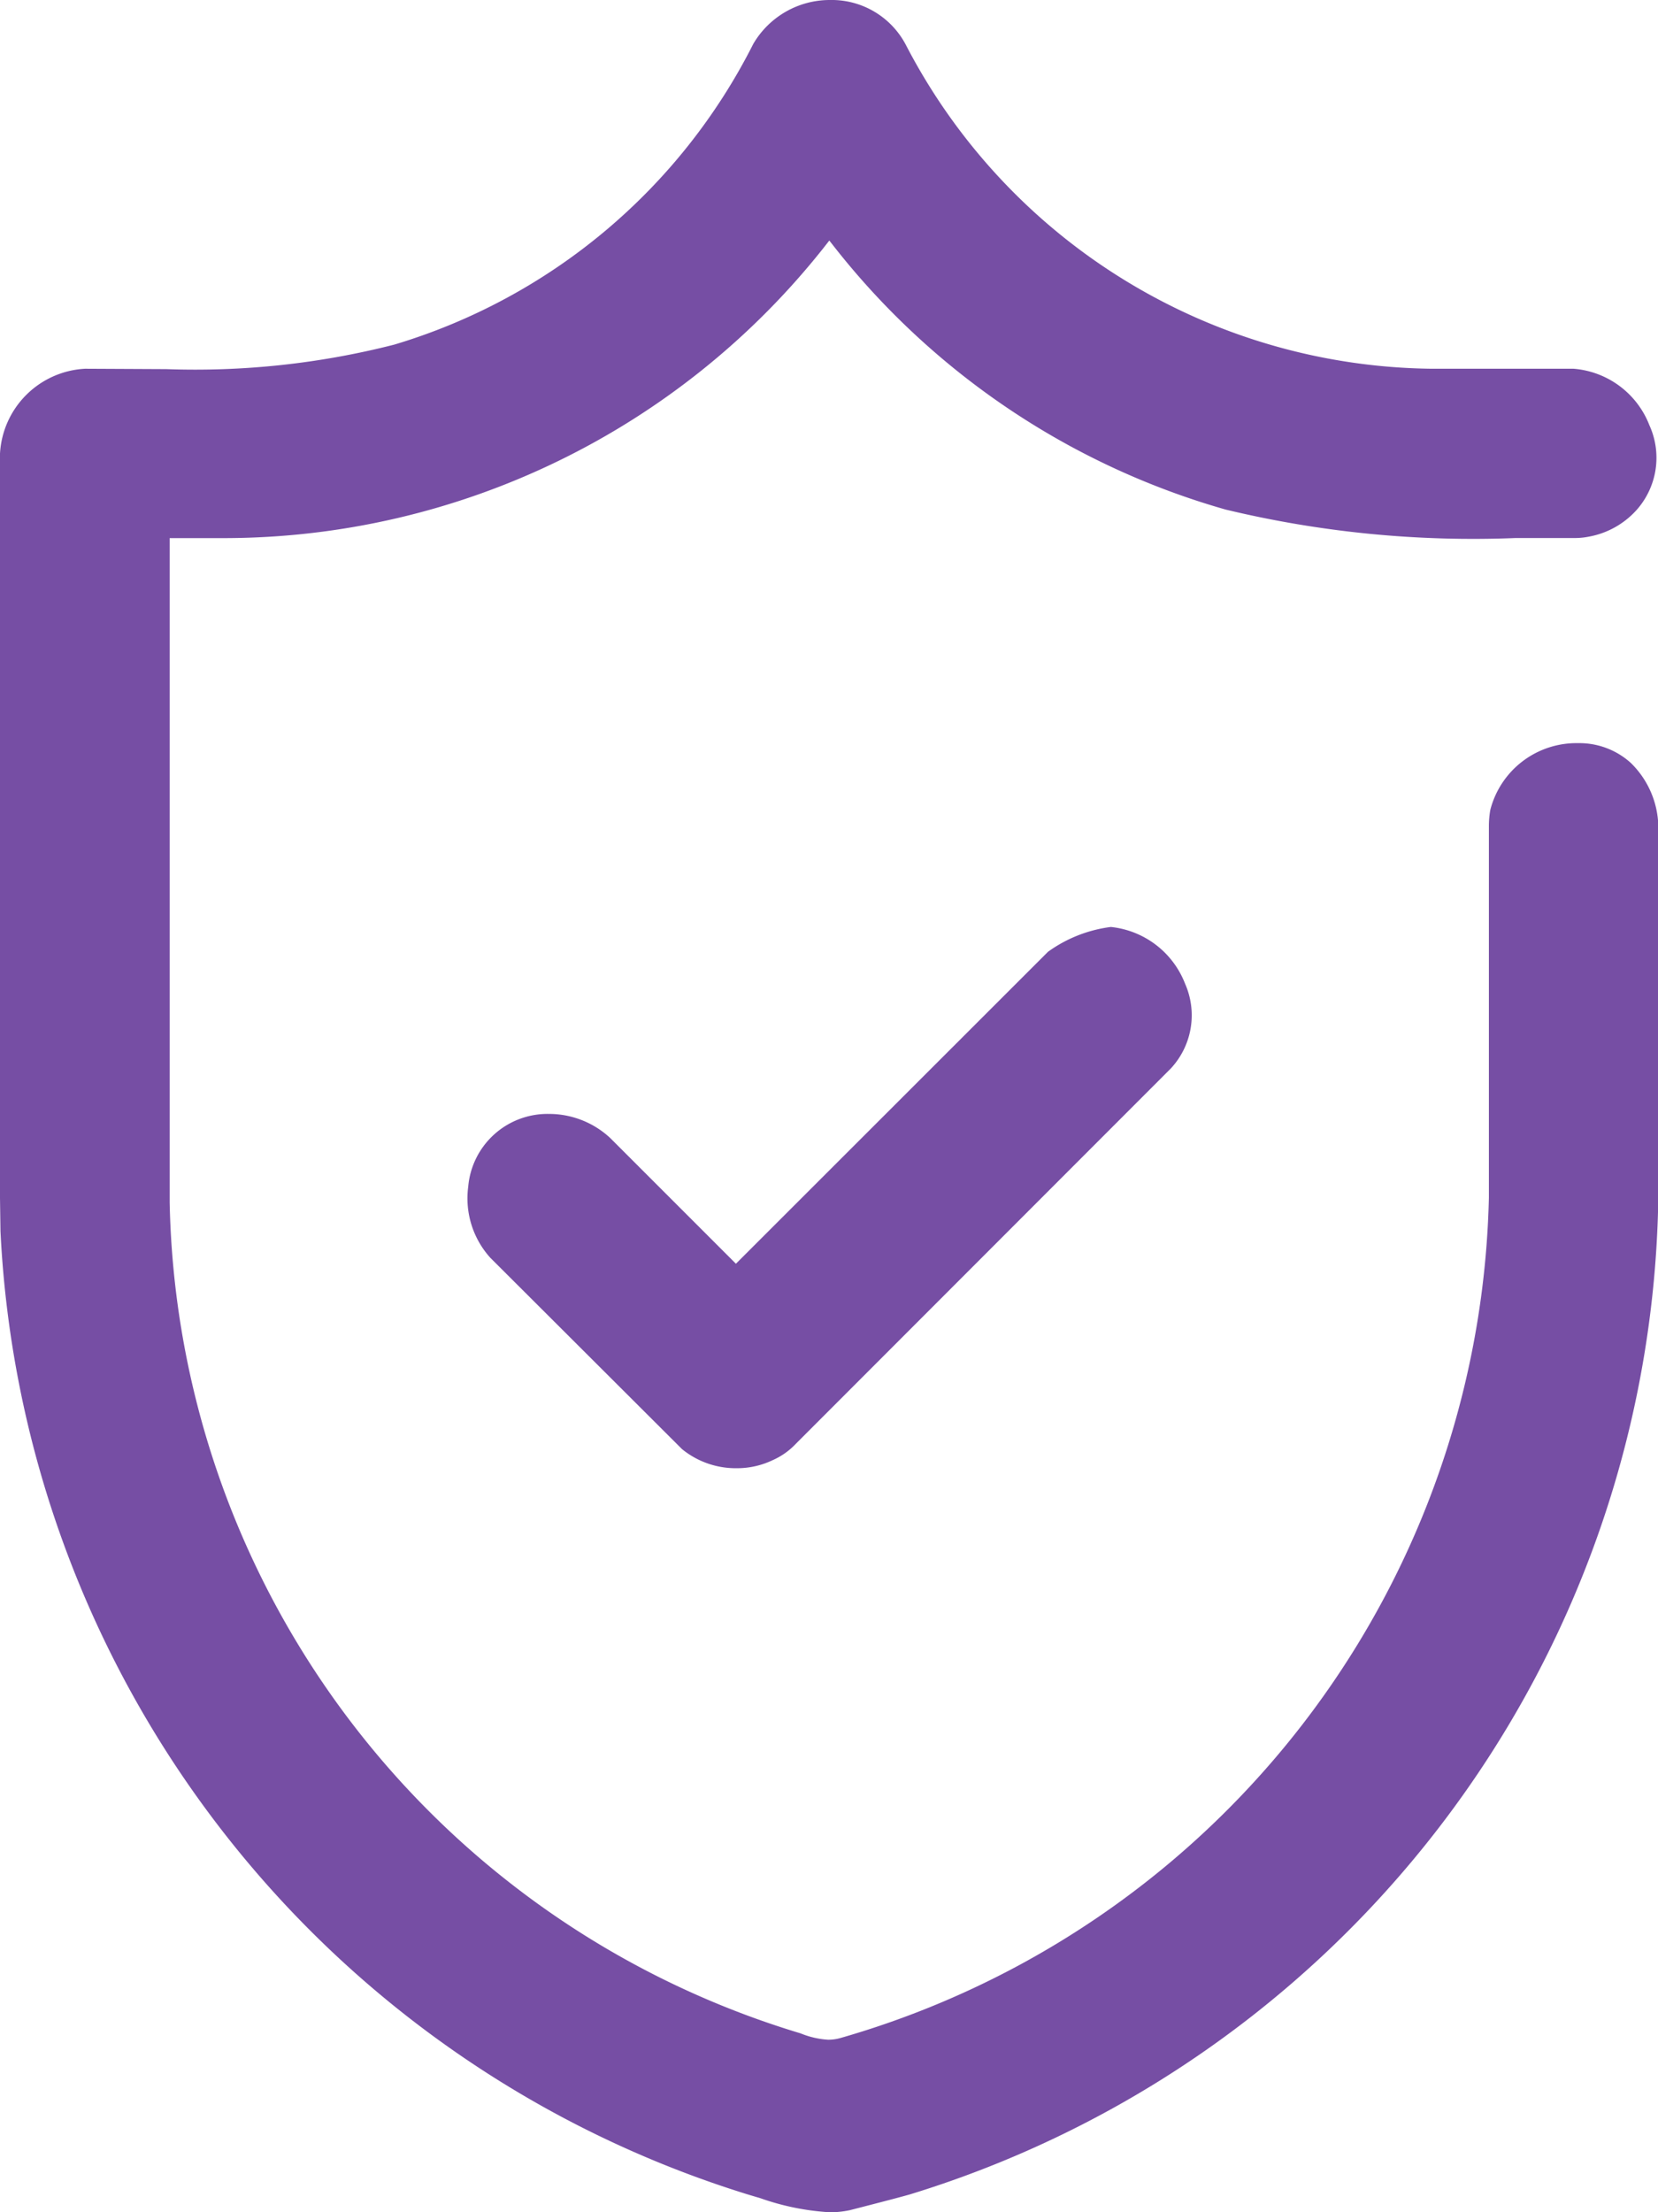 <svg xmlns="http://www.w3.org/2000/svg" width="21.108" height="28.162" viewBox="0 0 21.108 28.162">
  <path id="Path_10" data-name="Path 10" d="M84.029,29.54a3.212,3.212,0,0,1-.886-.178l-.154-.046A13.523,13.523,0,0,1,73.464,17.05l-.006-.423V7.151a1.145,1.145,0,0,1,1.083-1.079l1.036.005a10.244,10.244,0,0,0,2.9-.312,7.538,7.538,0,0,0,4.571-3.828,1.129,1.129,0,0,1,.974-.559,1.066,1.066,0,0,1,.974.582,7.635,7.635,0,0,0,6.687,4.112h1.808a1.131,1.131,0,0,1,.965.718,1,1,0,0,1-.168,1.086,1.075,1.075,0,0,1-.6.333.912.912,0,0,1-.17.018h-.764a13.475,13.475,0,0,1-3.695-.363A9.723,9.723,0,0,1,84.1,4.547l-.084-.107-.084.107a9.748,9.748,0,0,1-7.581,3.681h-.733l0,2.89q0,2.784,0,5.566a11.282,11.282,0,0,0,8.032,10.578,1.1,1.1,0,0,0,.35.081.578.578,0,0,0,.152-.02,11.4,11.4,0,0,0,8.261-10.7V11.888a1.218,1.218,0,0,1,.018-.2,1.132,1.132,0,0,1,1.12-.85.975.975,0,0,1,.668.251,1.161,1.161,0,0,1,.351.8v4.736a13.477,13.477,0,0,1-9.531,12.688c-.159.046-.762.2-.762.2A1.241,1.241,0,0,1,84.029,29.54Zm-1.195-9.472a1.083,1.083,0,0,1-.693-.243L79.7,17.389a1.129,1.129,0,0,1-.281-.906,1.013,1.013,0,0,1,1.027-.925,1.142,1.142,0,0,1,.781.307l1.6,1.6L86.8,13.494h0a1.74,1.74,0,0,1,.8-.316,1.139,1.139,0,0,1,.945.722.994.994,0,0,1-.182,1.08L83.59,19.757a.907.907,0,0,1-.292.207A1.052,1.052,0,0,1,82.834,20.068Z" transform="translate(-73.458 -1.378)" fill="#764ea4"/>
</svg>
